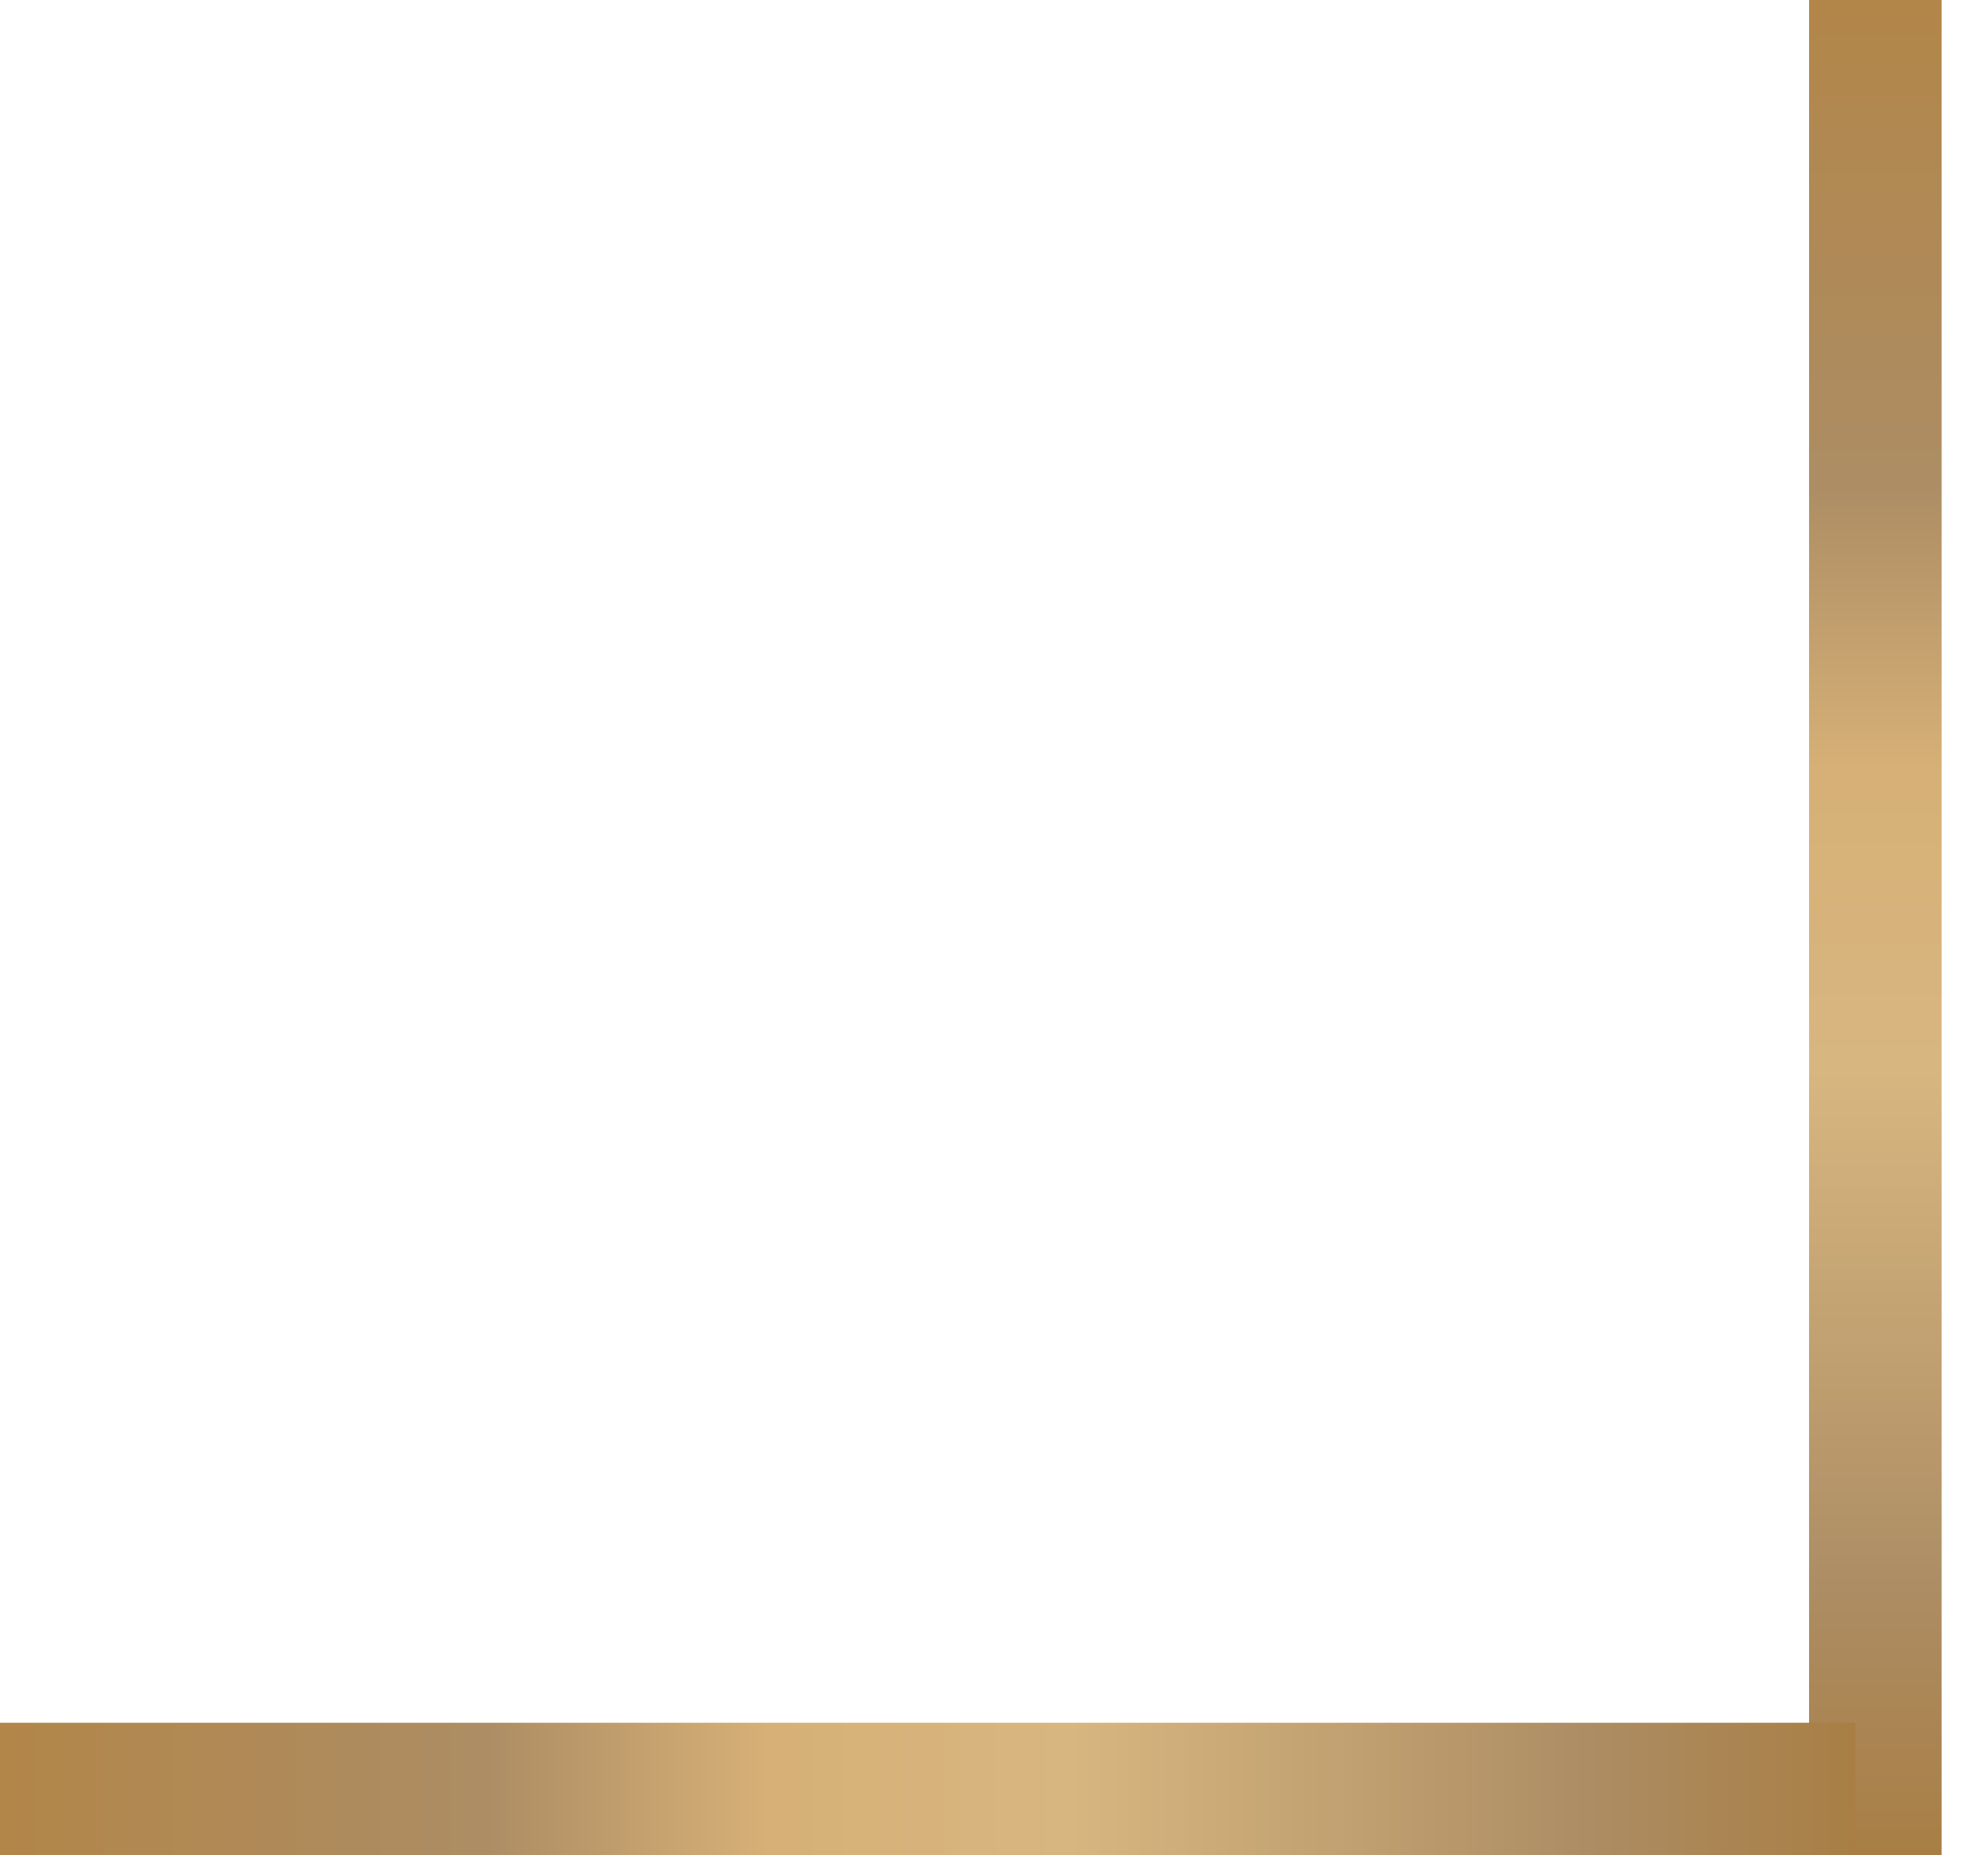 <?xml version="1.0" encoding="UTF-8"?> <svg xmlns="http://www.w3.org/2000/svg" width="15" height="14" viewBox="0 0 15 14" fill="none"><line x1="14.15" x2="14.15" y2="14" stroke="url(#paint0_linear_176_19)"></line><line y1="13.5" x2="14" y2="13.5" stroke="url(#paint1_linear_176_19)"></line><defs><linearGradient id="paint0_linear_176_19" x1="13.155" y1="14" x2="13.155" y2="2.65257e-07" gradientUnits="userSpaceOnUse"><stop stop-color="#A87E44"></stop><stop offset="0.146" stop-color="#AD8D64"></stop><stop offset="0.423" stop-color="#D8B680"></stop><stop offset="0.586" stop-color="#D6B076"></stop><stop offset="0.738" stop-color="#AD8D64"></stop><stop offset="0.738" stop-color="#AD8D64"></stop><stop offset="1" stop-color="#B28649"></stop></linearGradient><linearGradient id="paint1_linear_176_19" x1="14" y1="14.496" x2="2.65257e-07" y2="14.496" gradientUnits="userSpaceOnUse"><stop stop-color="#A87E44"></stop><stop offset="0.146" stop-color="#AD8D64"></stop><stop offset="0.423" stop-color="#D8B680"></stop><stop offset="0.586" stop-color="#D6B076"></stop><stop offset="0.738" stop-color="#AD8D64"></stop><stop offset="0.738" stop-color="#AD8D64"></stop><stop offset="1" stop-color="#B28649"></stop></linearGradient></defs></svg> 